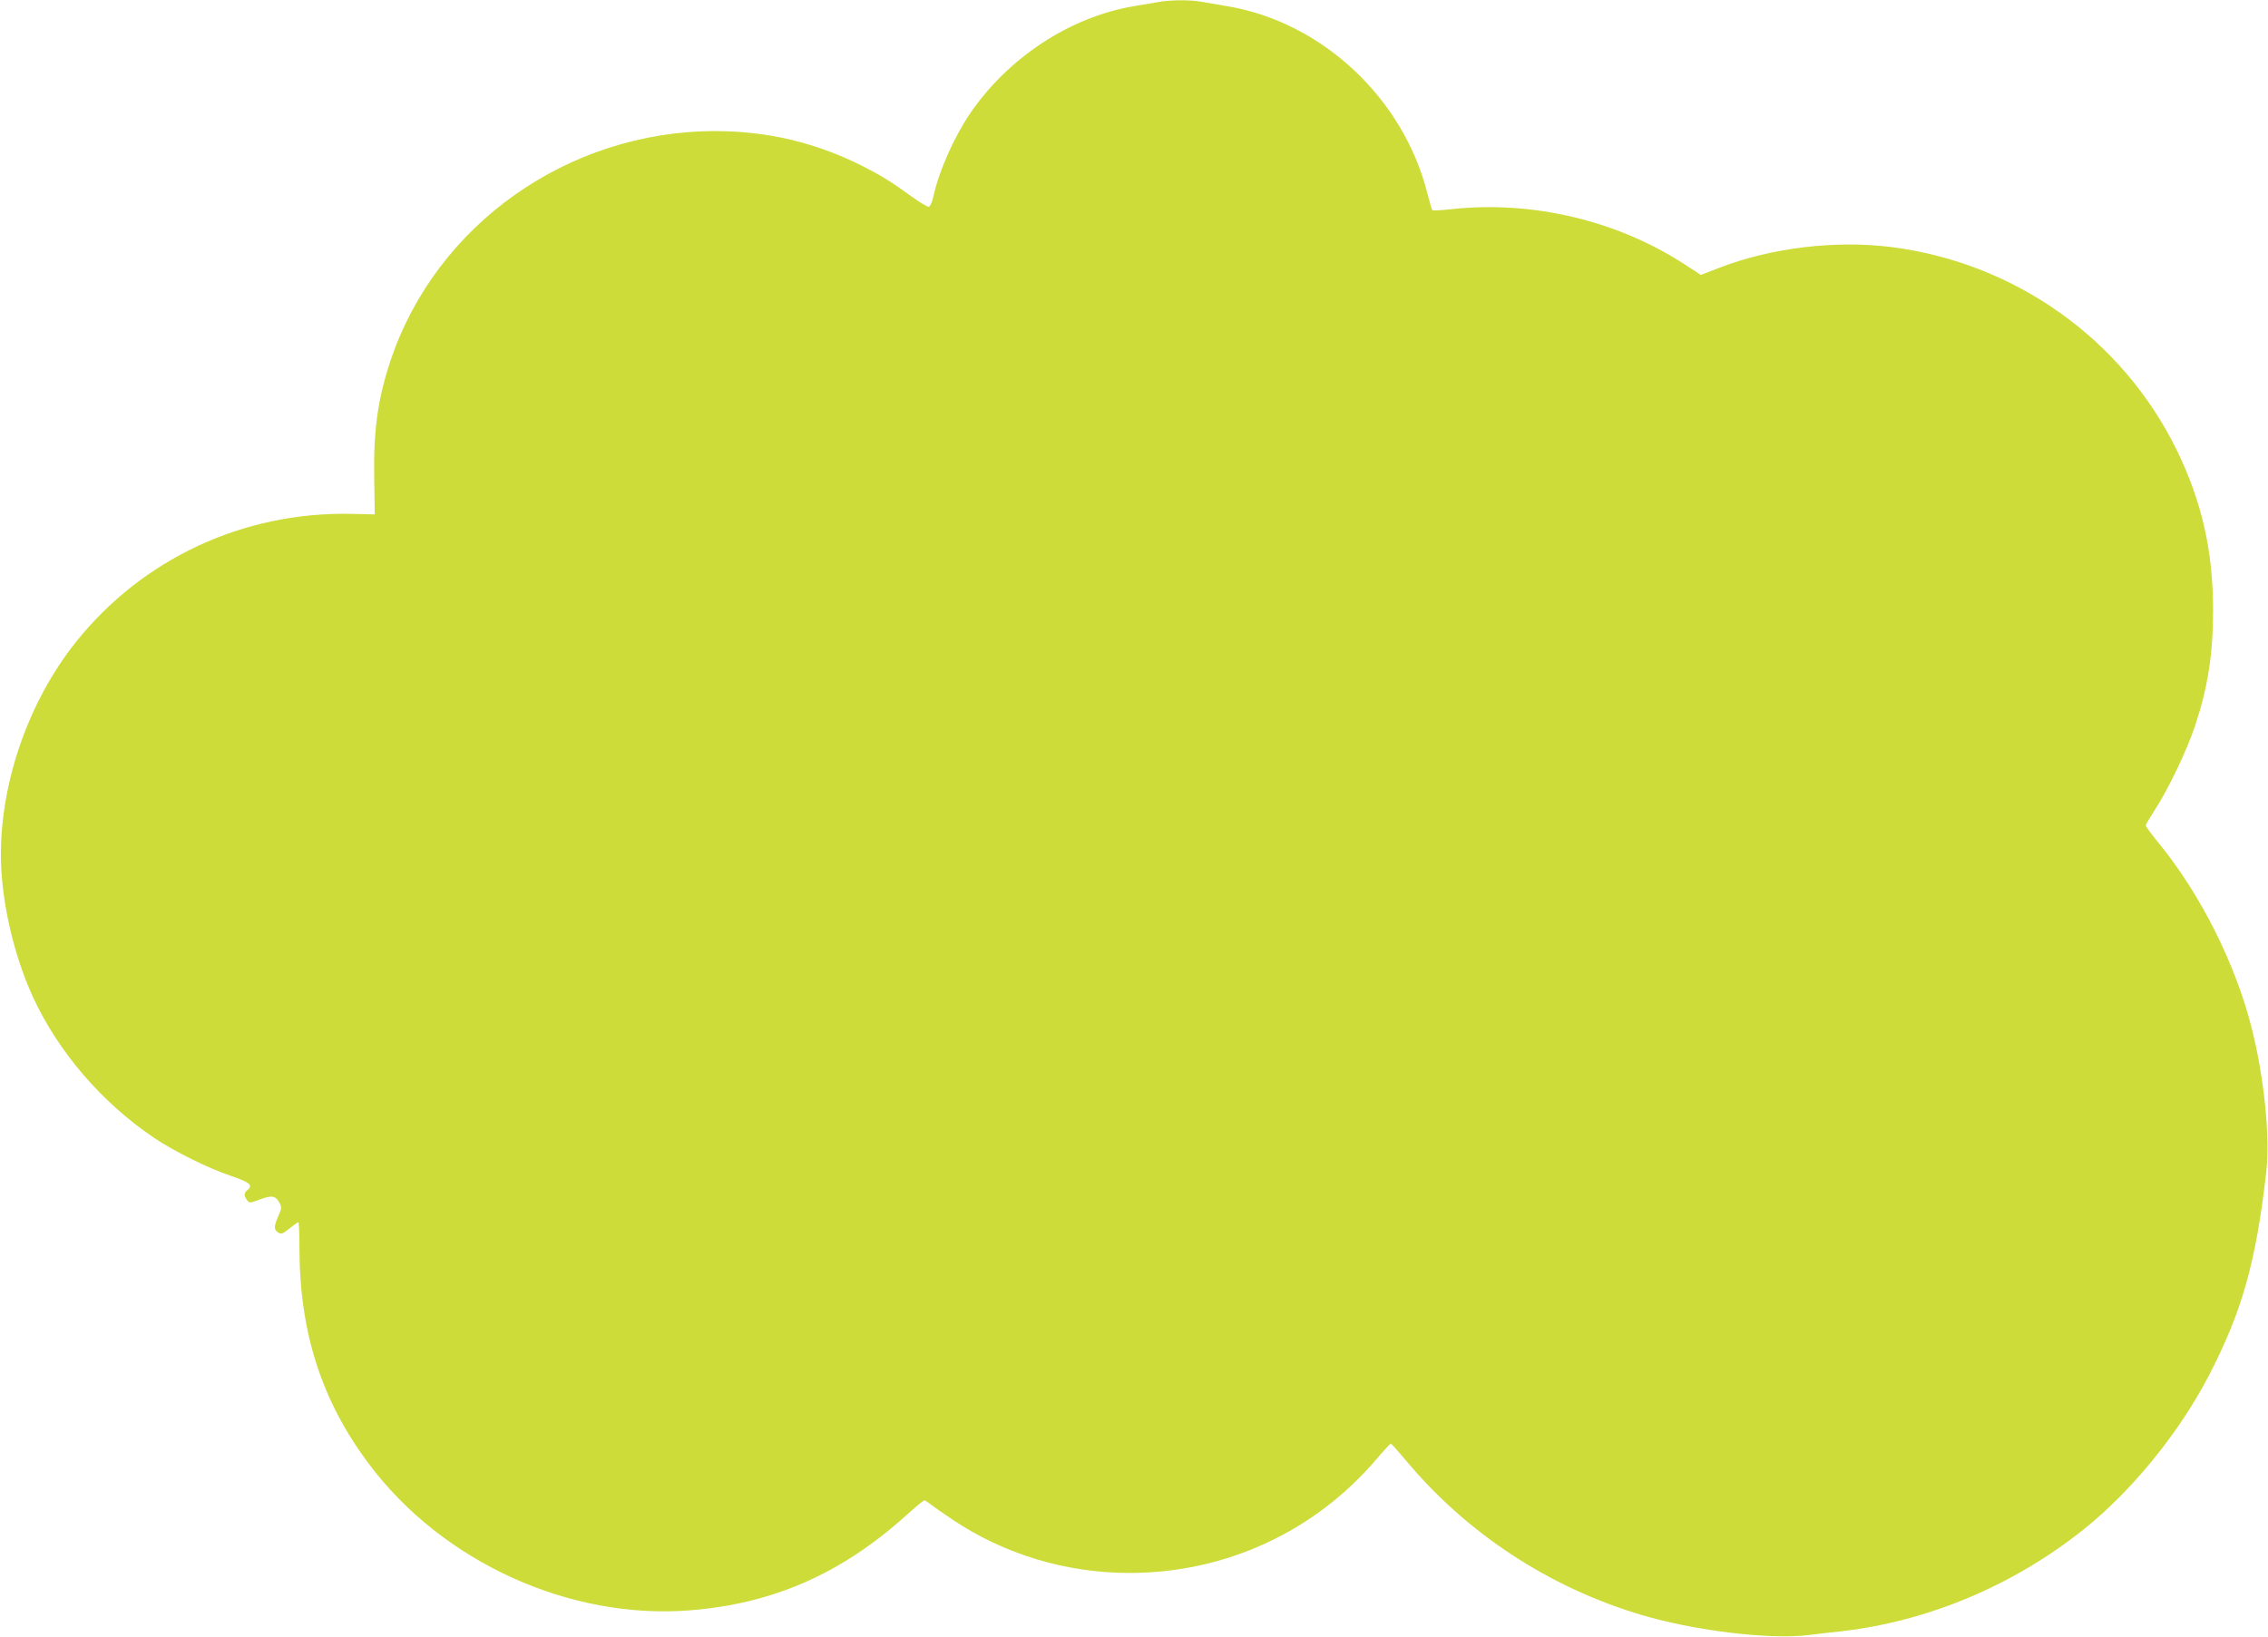 <?xml version="1.0" standalone="no"?>
<!DOCTYPE svg PUBLIC "-//W3C//DTD SVG 20010904//EN"
 "http://www.w3.org/TR/2001/REC-SVG-20010904/DTD/svg10.dtd">
<svg version="1.0" xmlns="http://www.w3.org/2000/svg"
 width="1280pt" height="924pt" viewBox="0 0 1280 924"
 preserveAspectRatio="xMidYMid meet">
<g transform="translate(0,924) scale(0.1,-0.1)"
fill="#cddc39" stroke="none">
<path d="M6535 9228 c-27 -5 -89 -15 -137 -23 -360 -61 -711 -292 -926 -610
-88 -131 -173 -321 -203 -459 -7 -32 -18 -60 -26 -63 -7 -3 -52 24 -100 59
-116 84 -170 117 -278 172 -264 132 -534 196 -830 196 -829 -1 -1574 -528
-1831 -1296 -72 -216 -97 -395 -92 -669 l3 -199 -135 3 c-607 12 -1176 -253
-1552 -724 -264 -331 -423 -783 -423 -1200 0 -253 71 -566 183 -808 144 -309
387 -592 682 -791 111 -75 308 -173 438 -216 104 -36 122 -51 87 -80 -19 -15
-19 -31 -1 -55 13 -18 15 -18 74 4 67 25 88 21 111 -22 11 -21 10 -31 -8 -72
-26 -59 -26 -77 -1 -93 18 -11 26 -8 64 23 24 19 46 35 50 35 3 0 6 -65 6
-144 0 -476 125 -866 394 -1223 414 -552 1131 -878 1810 -824 467 37 851 205
1216 532 54 49 102 89 107 89 4 0 19 -10 33 -21 14 -11 70 -51 126 -88 292
-196 641 -301 999 -301 540 0 1044 232 1393 642 41 48 78 88 81 88 4 0 44 -45
90 -100 339 -405 800 -709 1315 -864 300 -91 725 -143 950 -117 56 7 142 17
191 22 490 57 969 259 1365 575 270 216 536 542 704 864 189 364 267 638 326
1152 23 193 -11 531 -81 810 -91 364 -290 761 -527 1050 -40 49 -72 92 -72 98
0 5 23 44 51 87 76 117 180 334 227 474 73 221 102 406 102 654 0 334 -63 612
-204 902 -306 627 -911 1058 -1609 1148 -317 40 -680 -3 -974 -117 l-104 -40
-95 62 c-380 246 -858 359 -1314 309 -56 -6 -104 -9 -106 -6 -3 3 -16 47 -29
98 -136 536 -594 964 -1128 1054 -51 9 -116 20 -146 25 -65 12 -177 11 -246
-2z"/>
</g>
</svg>
